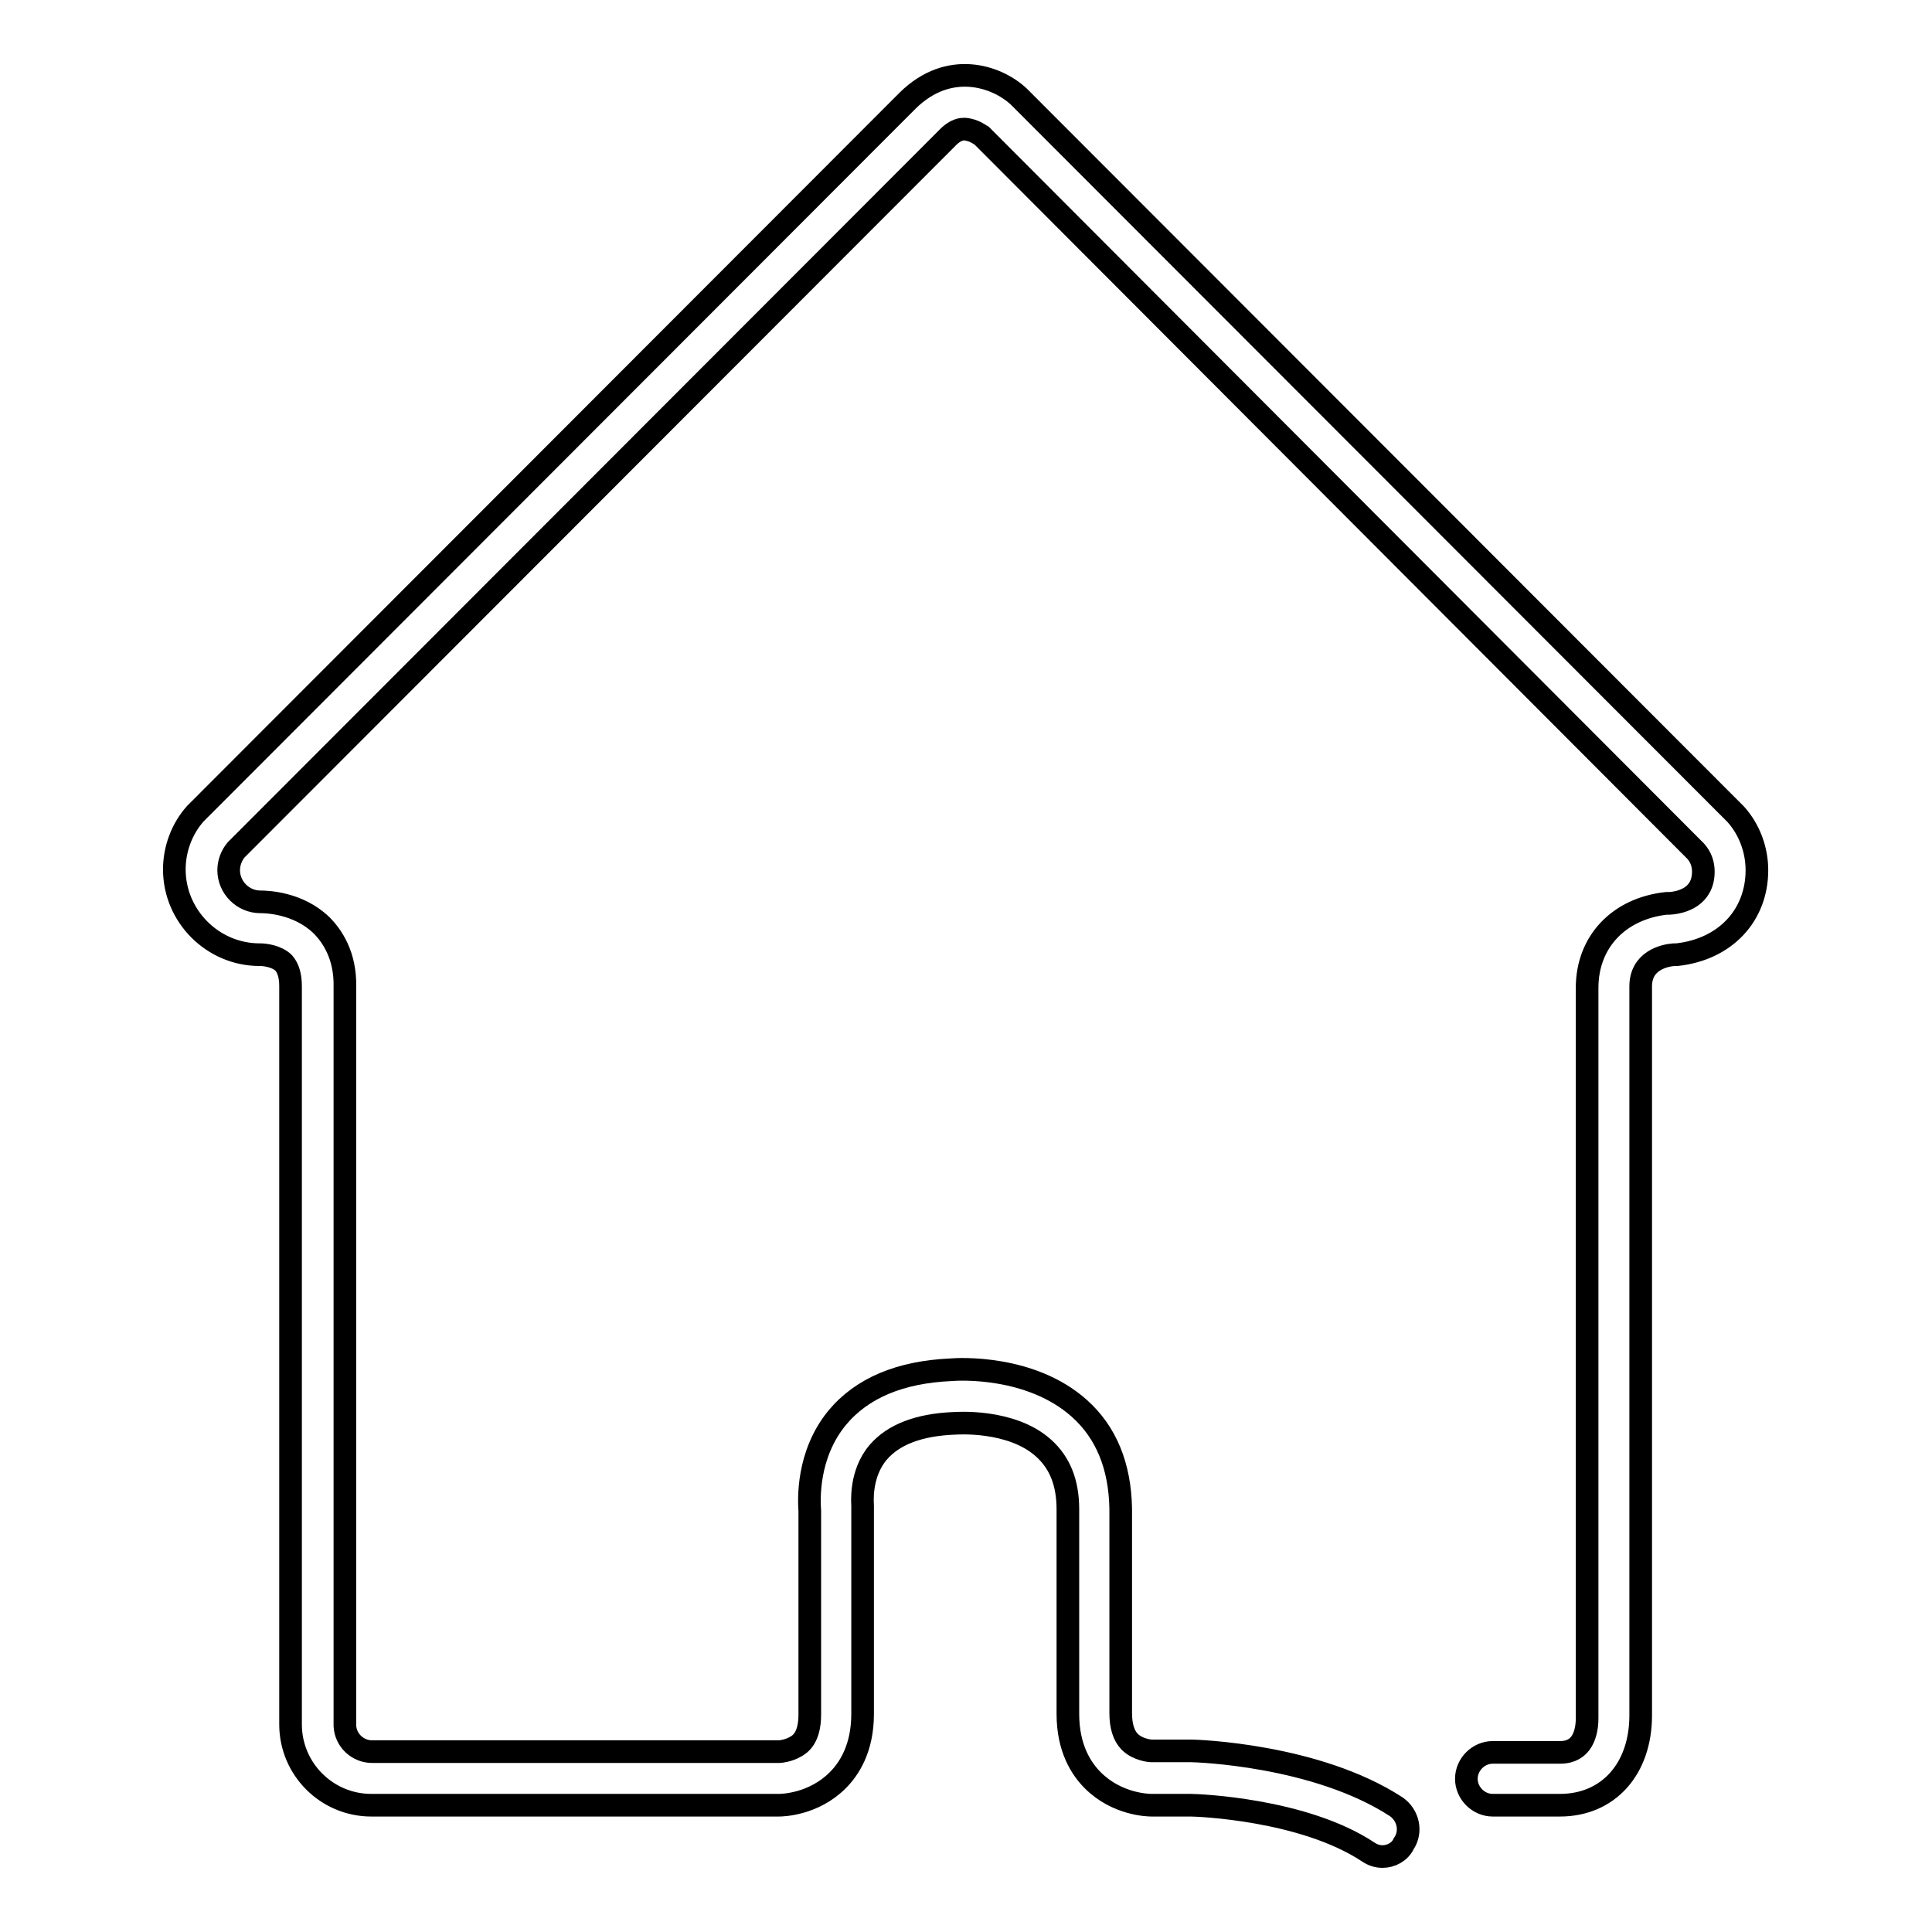 <?xml version="1.0" encoding="utf-8"?>
<!-- Svg Vector Icons : http://www.onlinewebfonts.com/icon -->
<!DOCTYPE svg PUBLIC "-//W3C//DTD SVG 1.1//EN" "http://www.w3.org/Graphics/SVG/1.1/DTD/svg11.dtd">
<svg version="1.1" xmlns="http://www.w3.org/2000/svg" xmlns:xlink="http://www.w3.org/1999/xlink" x="0px" y="0px" viewBox="0 0 256 256" enable-background="new 0 0 256 256" xml:space="preserve">
<g><g><path stroke-width="3" fill-opacity="0" stroke="#000000"  d="M183.2,246c-0.7,0-1.3-0.2-1.9-0.6c-8.6-5.7-22.7-6.2-23.5-6.2h-5.2l0,0c-0.5,0-4.6-0.1-7.8-3.3c-1.5-1.5-3.3-4.2-3.3-8.8v-27.1c0-3.6-1.1-6.2-3.2-8.1c-4.3-3.9-11.7-3.3-11.8-3.3h-0.1c-4.7,0.2-8,1.5-10,3.8c-2.5,2.9-2.1,6.8-2.1,7.1l0,0.3v0.2v27.1c0,4.6-1.8,7.3-3.3,8.8c-3.2,3.2-7.3,3.3-7.8,3.3h-54c-5.9,0-10.7-4.8-10.7-10.7v-97.8c0-1.4-0.3-2.4-0.9-3.1c-0.9-0.9-2.5-1.1-3.1-1.1l0,0h-0.1h0c-6.2,0-11.3-5.1-11.3-11.3c0-2.7,1-5.4,2.8-7.4l0.2-0.2l94.2-94.3C125.7,8,132,10,135,12.8l0.1,0.1l94.8,94.9l0.1,0.1c1.8,2,2.8,4.7,2.8,7.4c0,6-4.2,10.5-10.6,11.2h0l-0.4,0c-1.3,0.1-4.4,0.8-4.4,4.2V227v0v0.3c0,7.1-4.3,11.9-10.7,11.9h-8.9c-1.9,0-3.5-1.6-3.5-3.5s1.6-3.5,3.5-3.5h8.9c1.6,0,2.3-0.7,2.7-1.2c0.6-0.8,0.9-2,0.9-3.3l0,0v-96.8c0-6.1,4.2-10.5,10.5-11.2h0l0.4,0c1.7-0.1,4.5-0.9,4.5-4.2c0-1-0.3-1.9-1-2.7L130.1,18c-0.2-0.1-0.8-0.6-1.7-0.8c-0.7-0.2-1.7-0.2-3,1.2l0,0l-94.1,94.2c-0.6,0.7-1,1.7-1,2.7c0,2.3,1.9,4.2,4.2,4.2c0.8,0,5,0.1,8.1,3.1c1.4,1.4,3.2,4,3.1,8.2v97.9c0.1,1.9,1.7,3.4,3.6,3.4h54c0.1,0,1.2-0.1,2.2-0.7c0.5-0.3,1.8-1.1,1.8-4.2v-27c-0.1-1.4-0.4-7.4,3.6-12.3c3.3-4,8.4-6.1,15.1-6.4c1.1-0.1,10.6-0.6,17,5.1c3.6,3.2,5.4,7.7,5.5,13.3v0v27.1c0,1.7,0.4,3,1.2,3.8c1.1,1.1,2.8,1.2,2.8,1.2h0.9h4.4c0.7,0,16.6,0.5,27.2,7.4c1.6,1.1,2.1,3.3,1,4.9C185.5,245.4,184.3,246,183.2,246z"/></g></g>
</svg>